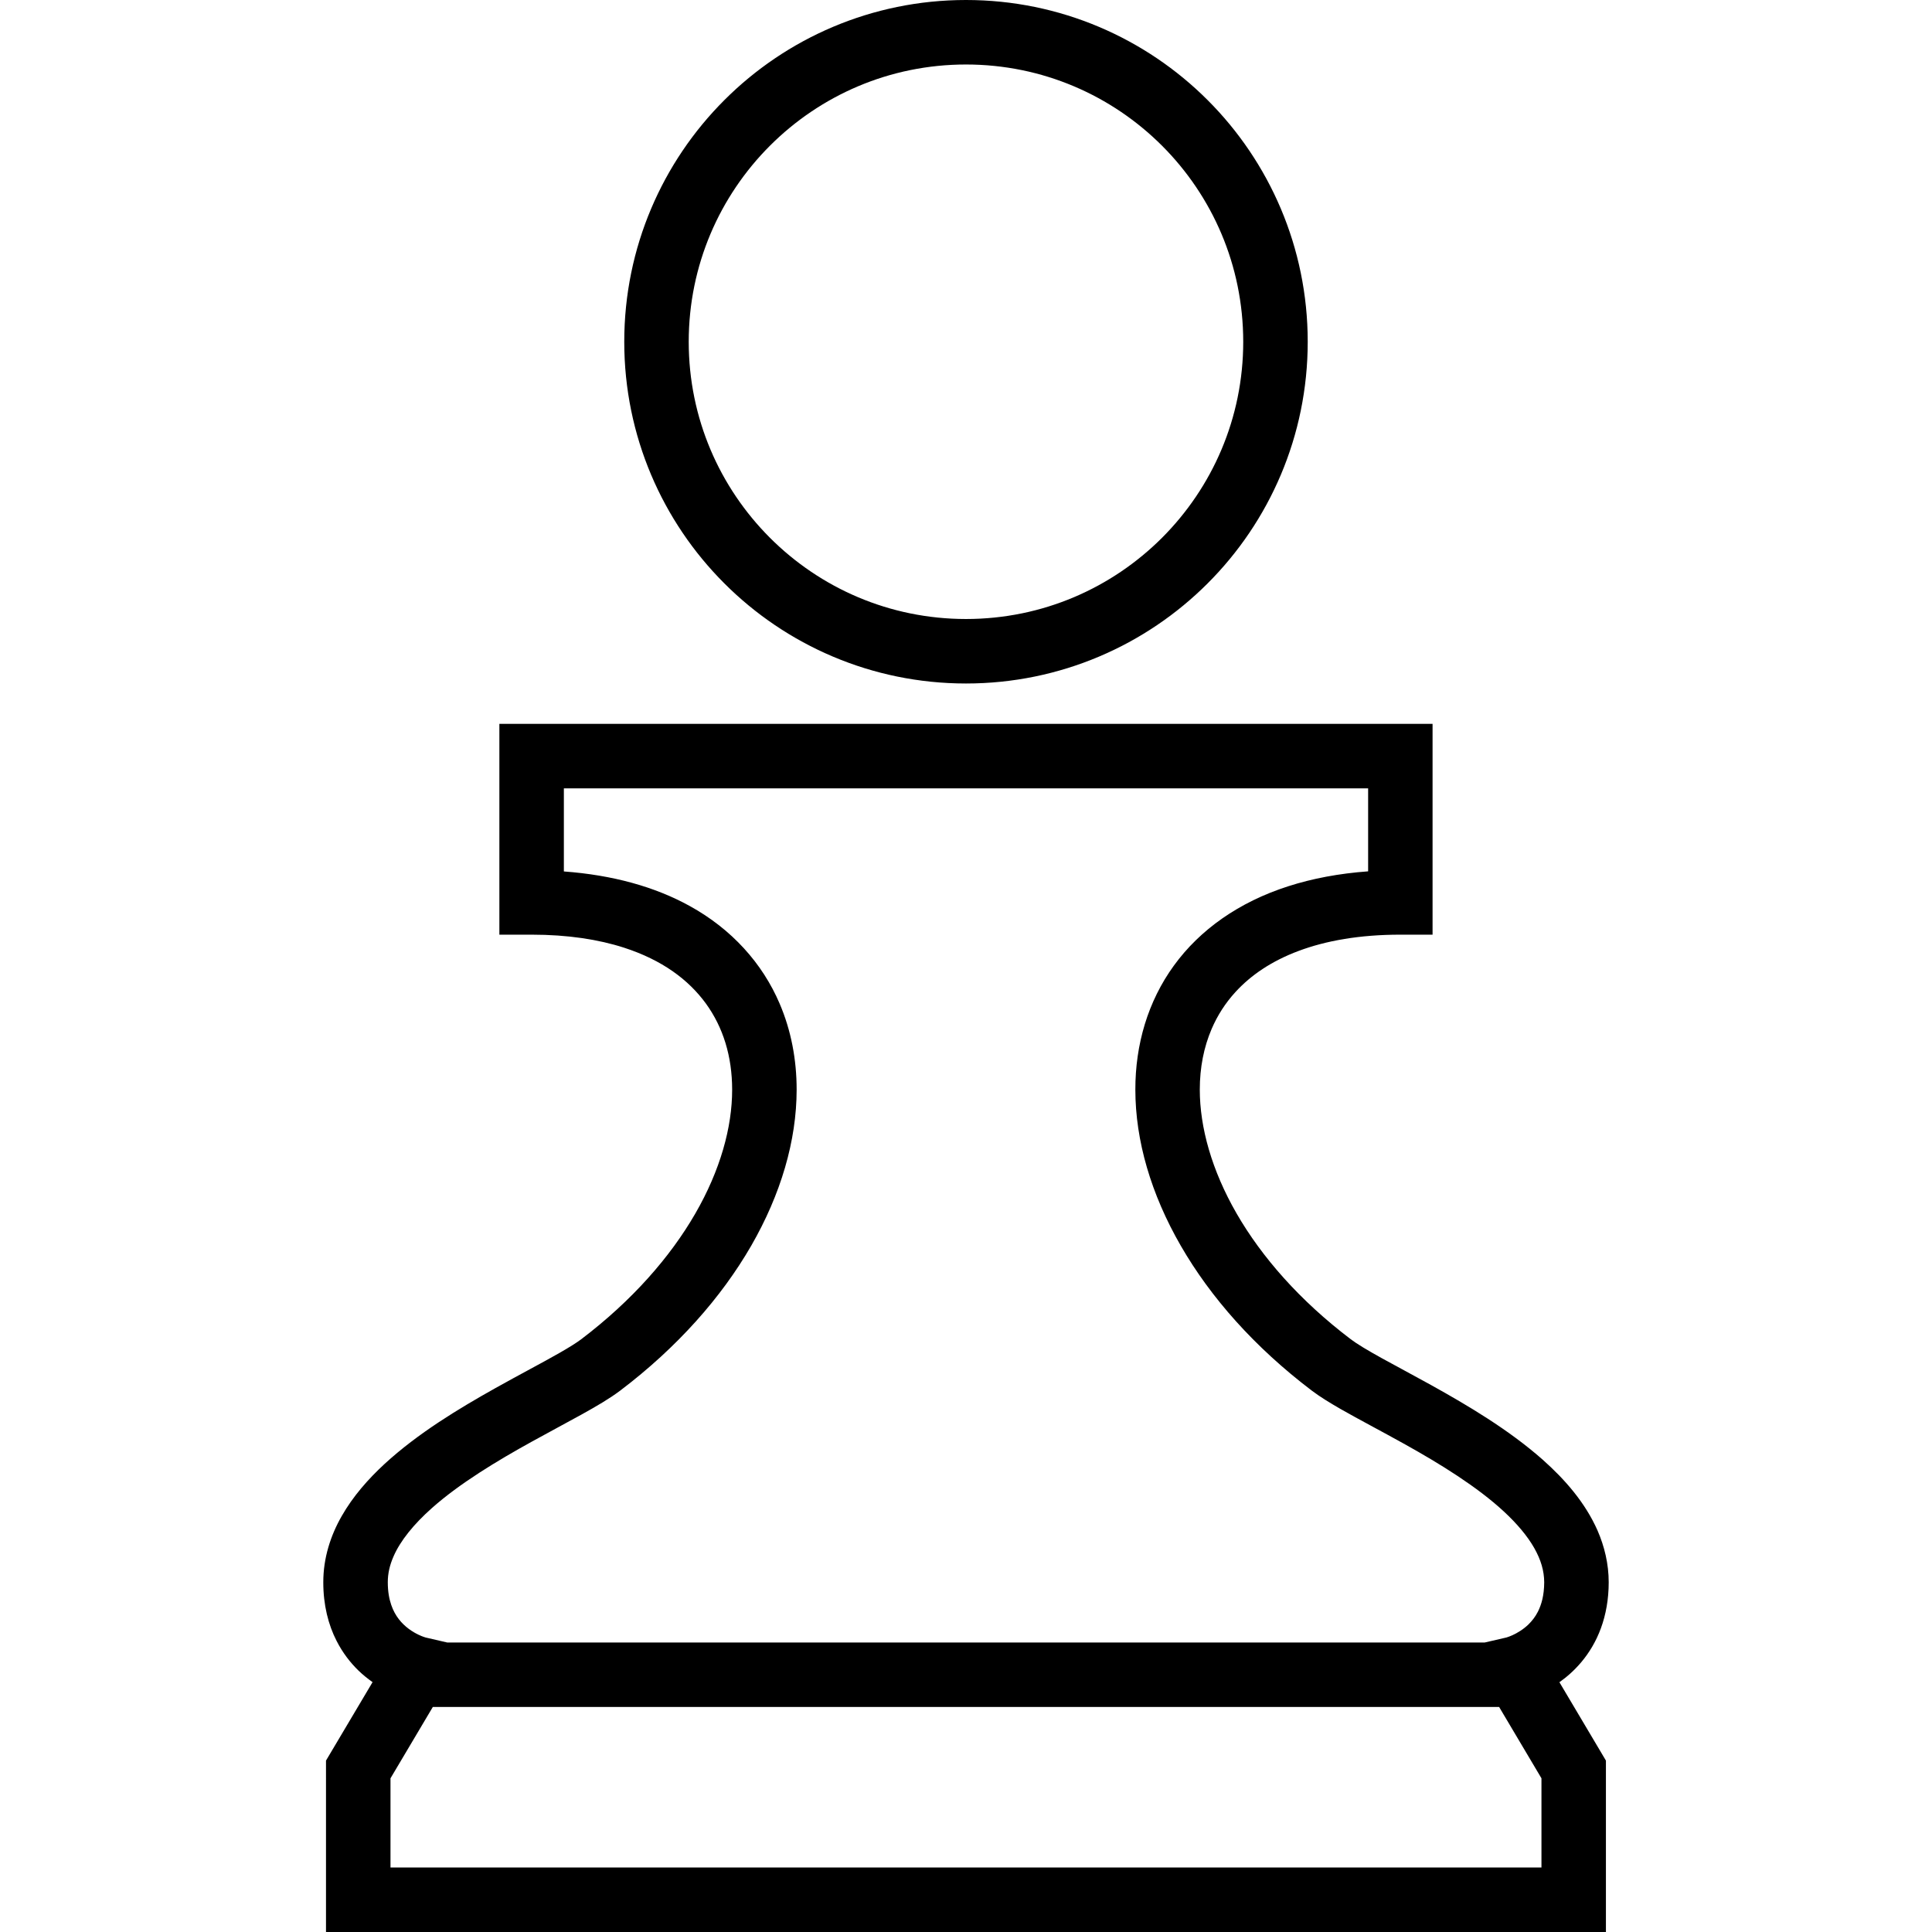 <?xml version="1.0" encoding="utf-8"?>

<!DOCTYPE svg PUBLIC "-//W3C//DTD SVG 1.1//EN" "http://www.w3.org/Graphics/SVG/1.1/DTD/svg11.dtd">
<!-- Uploaded to: SVG Repo, www.svgrepo.com, Generator: SVG Repo Mixer Tools -->
<svg height="800px" width="800px" version="1.1" id="_x32_" xmlns="http://www.w3.org/2000/svg" xmlns:xlink="http://www.w3.org/1999/xlink" 
	 viewBox="0 0 512 512"  xml:space="preserve">
<style type="text/css">
	.st0{fill:#000000;}
</style>
<g>
	<path class="st0" d="M255.998,181.134c24.98,0,47.67-10.153,64.035-26.527c16.383-16.364,26.526-39.054,26.526-64.034
		c0-24.99-10.143-47.68-26.526-64.045C303.669,10.153,280.979,0,255.998,0c-24.981,0-47.681,10.153-64.036,26.527
		c-16.384,16.364-26.536,39.054-26.527,64.045c-0.008,24.981,10.143,47.67,26.527,64.034
		C208.317,170.981,231.017,181.134,255.998,181.134z M204.047,38.612c13.32-13.31,31.636-21.512,51.951-21.52
		c20.314,0.008,38.621,8.21,51.95,21.52c13.31,13.32,21.512,31.646,21.521,51.96c-0.01,20.315-8.211,38.62-21.521,51.95
		c-13.328,13.31-31.635,21.512-51.95,21.521c-20.315-0.01-38.631-8.211-51.951-21.521c-13.31-13.33-21.52-31.635-21.53-51.95
		C182.527,70.258,190.737,51.932,204.047,38.612z"/>
	<path class="st0" d="M419.084,440.46c2.036-2.422,3.883-5.43,5.184-8.992c1.301-3.564,2.055-7.645,2.055-12.151
		c0-4.874-1.132-9.521-2.96-13.716c-3.262-7.372-8.556-13.452-14.551-18.787c-9.03-7.966-19.872-14.375-29.505-19.73
		c-4.817-2.668-9.323-5.053-13.075-7.127c-1.876-1.037-3.554-1.998-4.967-2.856c-1.414-0.858-2.555-1.622-3.3-2.188
		c-13.547-10.274-23.614-21.822-30.242-33.304c-6.617-11.481-9.766-22.869-9.766-32.842c0-5.873,1.075-11.255,3.129-16.063
		c1.546-3.601,3.639-6.882,6.354-9.841c4.054-4.421,9.502-8.164,16.714-10.86c7.192-2.696,16.148-4.308,26.951-4.308h8.541v-55.862
		H132.339v55.862h8.55c9.596,0,17.741,1.272,24.481,3.45c10.124,3.281,17.072,8.466,21.691,14.791
		c4.591,6.334,6.957,14.007,6.966,22.831c0.009,9.973-3.139,21.361-9.767,32.842c-6.627,11.482-16.695,23.03-30.231,33.304
		c-1.15,0.876-3.186,2.16-5.731,3.61c-4.478,2.565-10.511,5.704-16.997,9.332c-9.738,5.458-20.55,11.972-29.402,20.116
		c-4.411,4.082-8.371,8.598-11.34,13.801c-2.96,5.166-4.892,11.133-4.883,17.543c-0.009,6.005,1.329,11.274,3.516,15.526
		c1.622,3.196,3.677,5.807,5.798,7.871c1.254,1.216,2.516,2.197,3.742,3.073l-12.339,20.786V512h339.194v-8.55v-36.877
		l-12.325-20.767C415.195,444.438,417.198,442.705,419.084,440.46z M408.502,494.91H103.484v-23.643l11.218-18.9h282.583
		l11.218,18.9V494.91z M407.569,427.094c-0.697,1.376-1.555,2.451-2.488,3.375c-1.395,1.357-3.007,2.3-4.223,2.856
		c-0.603,0.273-1.094,0.452-1.395,0.546l-0.264,0.085l-5.713,1.32H118.5l-5.703-1.32c-0.075-0.019-0.829-0.236-1.866-0.726
		c-1.584-0.744-3.677-2.093-5.242-4.138c-0.792-1.027-1.489-2.244-2.017-3.8c-0.528-1.555-0.904-3.478-0.904-5.976
		c0-2.291,0.489-4.506,1.527-6.862c1.772-4.092,5.354-8.55,10.219-12.849c7.277-6.466,17.194-12.462,26.451-17.571
		c4.638-2.564,9.106-4.93,13.075-7.127c1.988-1.102,3.846-2.158,5.57-3.205c1.716-1.046,3.281-2.074,4.751-3.177
		c15.196-11.529,26.81-24.707,34.709-38.376c7.862-13.659,12.038-27.846,12.048-41.383c0-7.956-1.462-15.686-4.506-22.793
		c-4.544-10.653-12.707-19.768-23.887-25.905c-9.201-5.072-20.362-8.173-33.296-9.125v-22.021h213.137v21.992
		c-7.711,0.566-14.78,1.895-21.191,3.96c-13.047,4.186-23.387,11.51-30.278,21.011c-6.901,9.484-10.238,20.956-10.218,32.881
		c0,13.536,4.166,27.724,12.047,41.383c7.88,13.669,19.513,26.847,34.709,38.376c2.225,1.678,4.723,3.195,7.56,4.836
		c4.968,2.837,10.936,5.938,17.157,9.408c9.313,5.184,19.136,11.265,26.15,17.759c3.507,3.242,6.287,6.542,8.079,9.7
		c1.8,3.177,2.63,6.09,2.649,9.087C409.21,422.871,408.493,425.246,407.569,427.094z"/>
</g>
</svg>